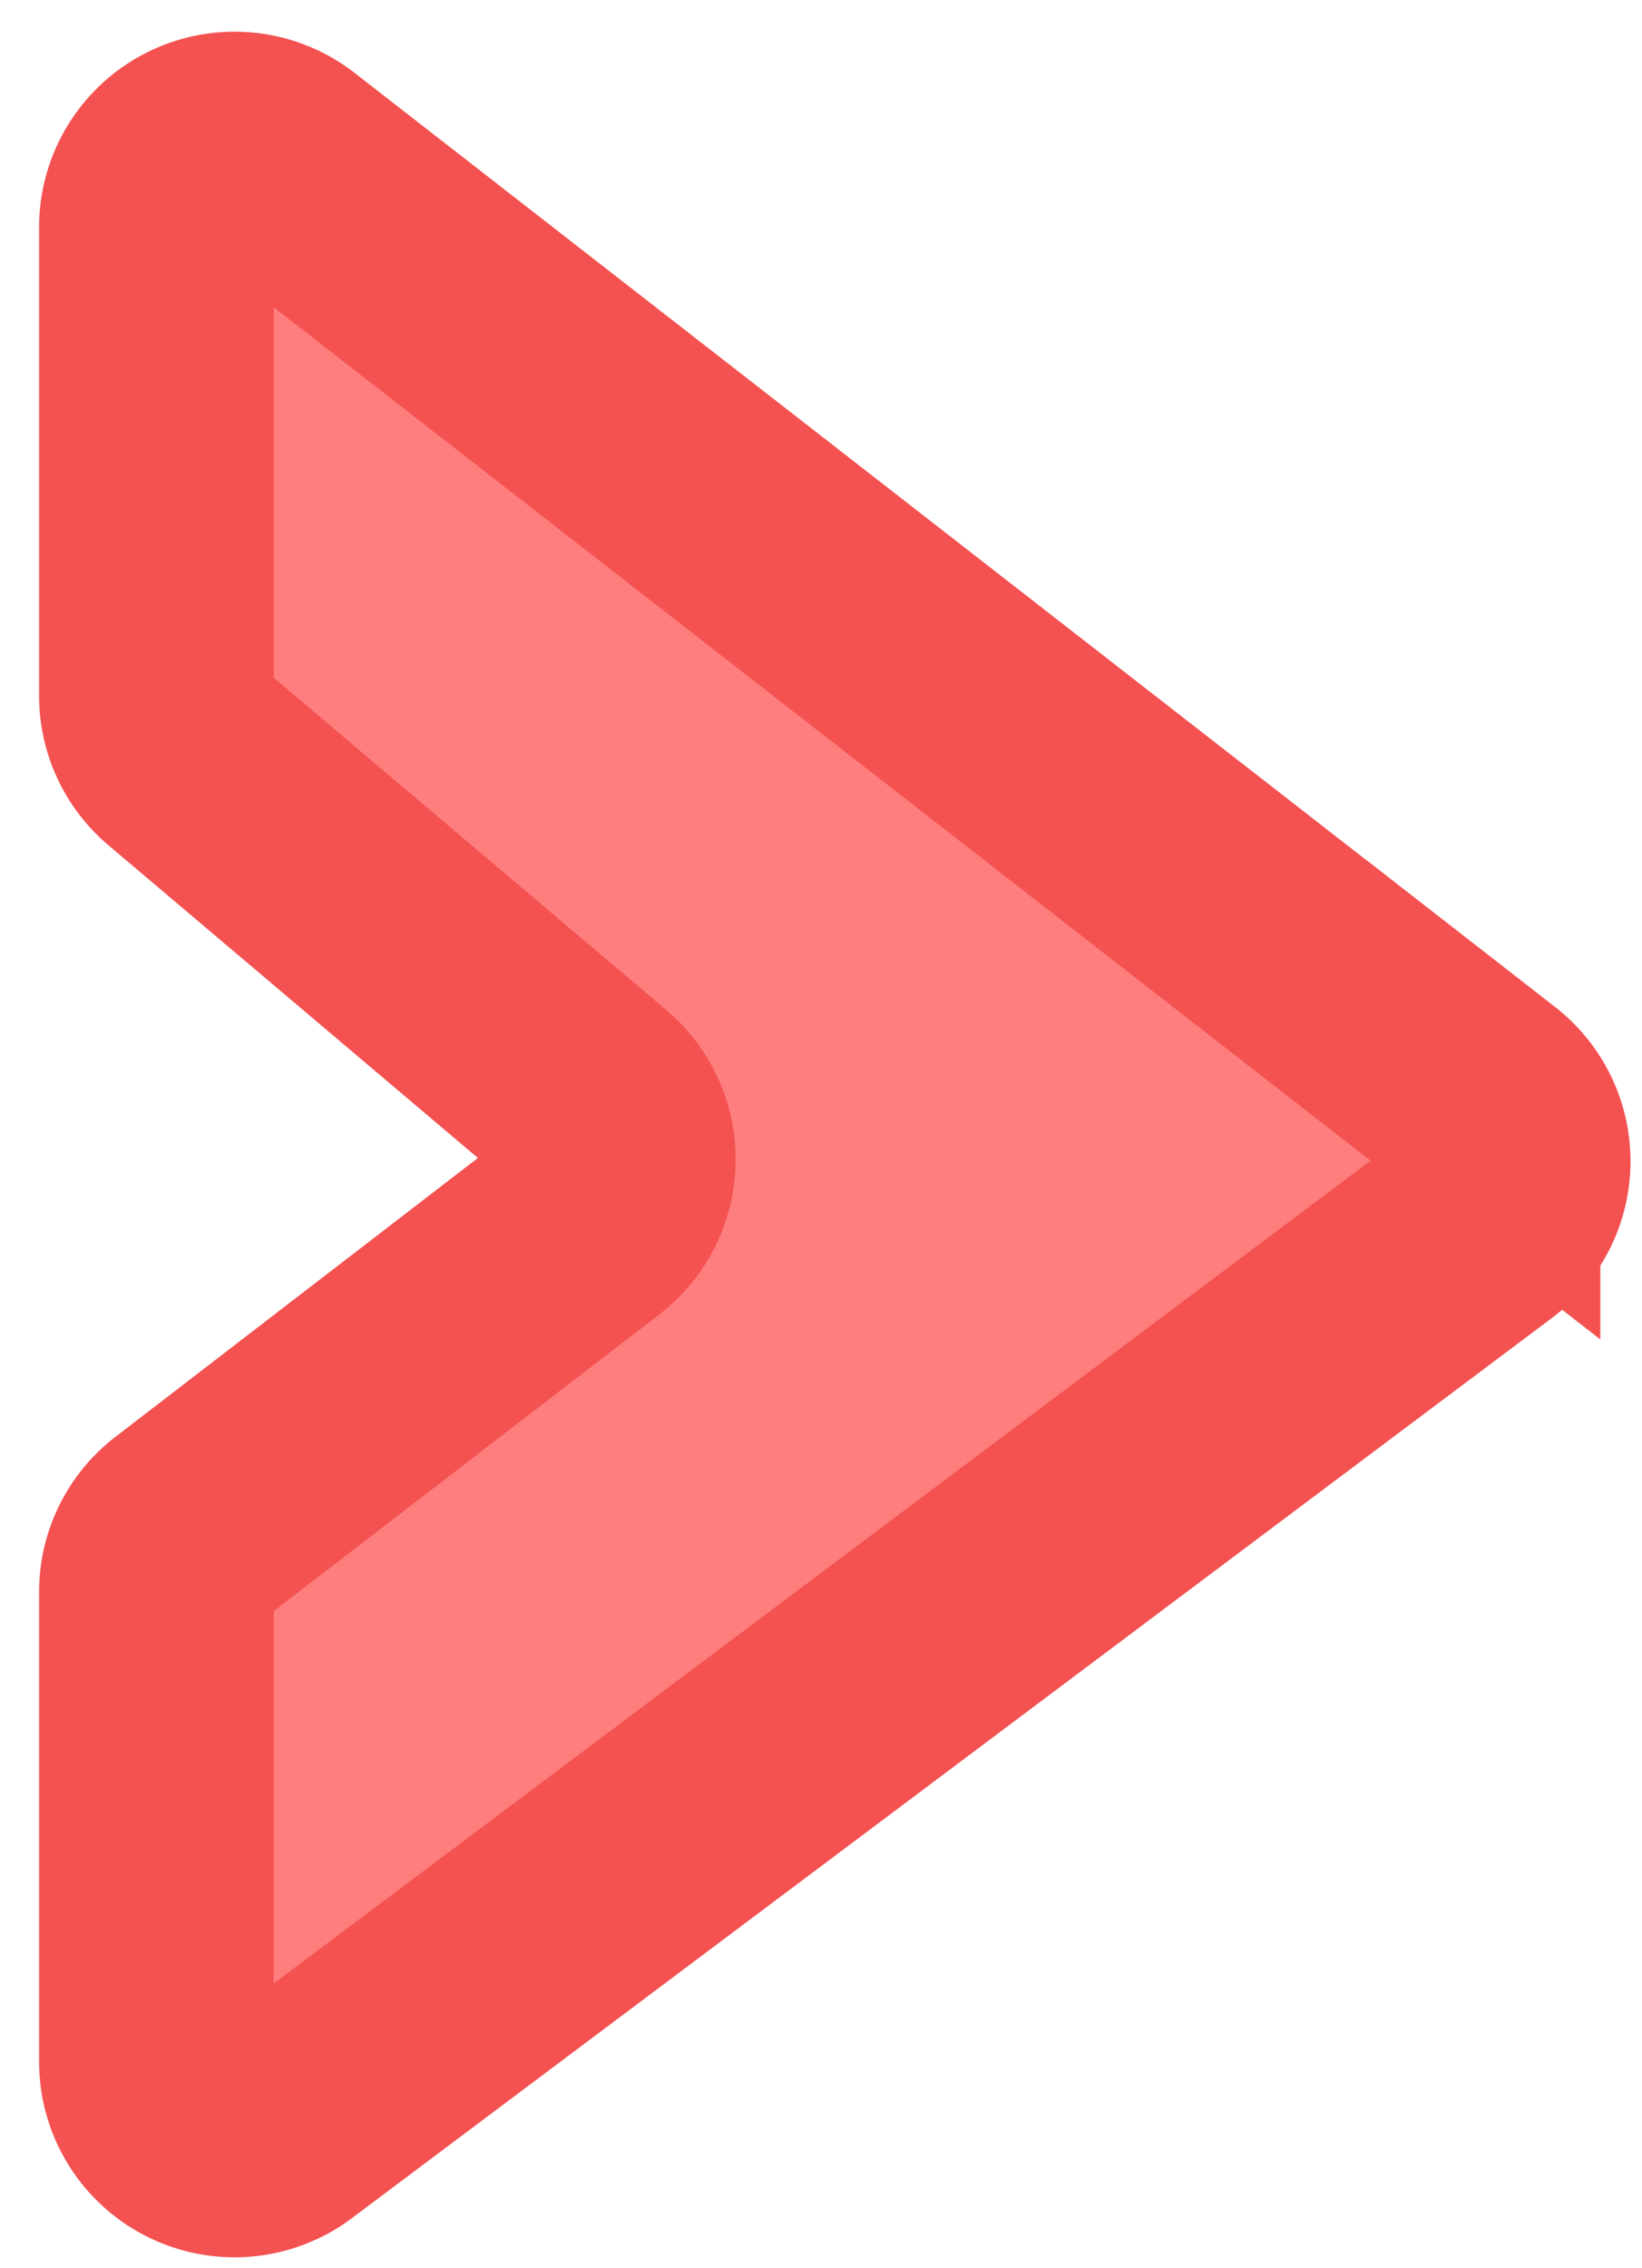 <svg width="21" height="29" viewBox="0 0 21 29" fill="none" xmlns="http://www.w3.org/2000/svg"><path d="M2 8.898V2.906a1 1 0 0 1 1.614-.79l15.353 11.942a1 1 0 0 1-.014 1.589L3.6 27.16a1 1 0 0 1-1.6-.8v-6.007a1 1 0 0 1 .39-.793l5.128-3.944a1 1 0 0 0 .036-1.556l-5.2-4.4A1 1 0 0 1 2 8.898Z" fill="#FE7E7E" stroke="#F45151" stroke-width="3" stroke-linecap="round"/></svg>